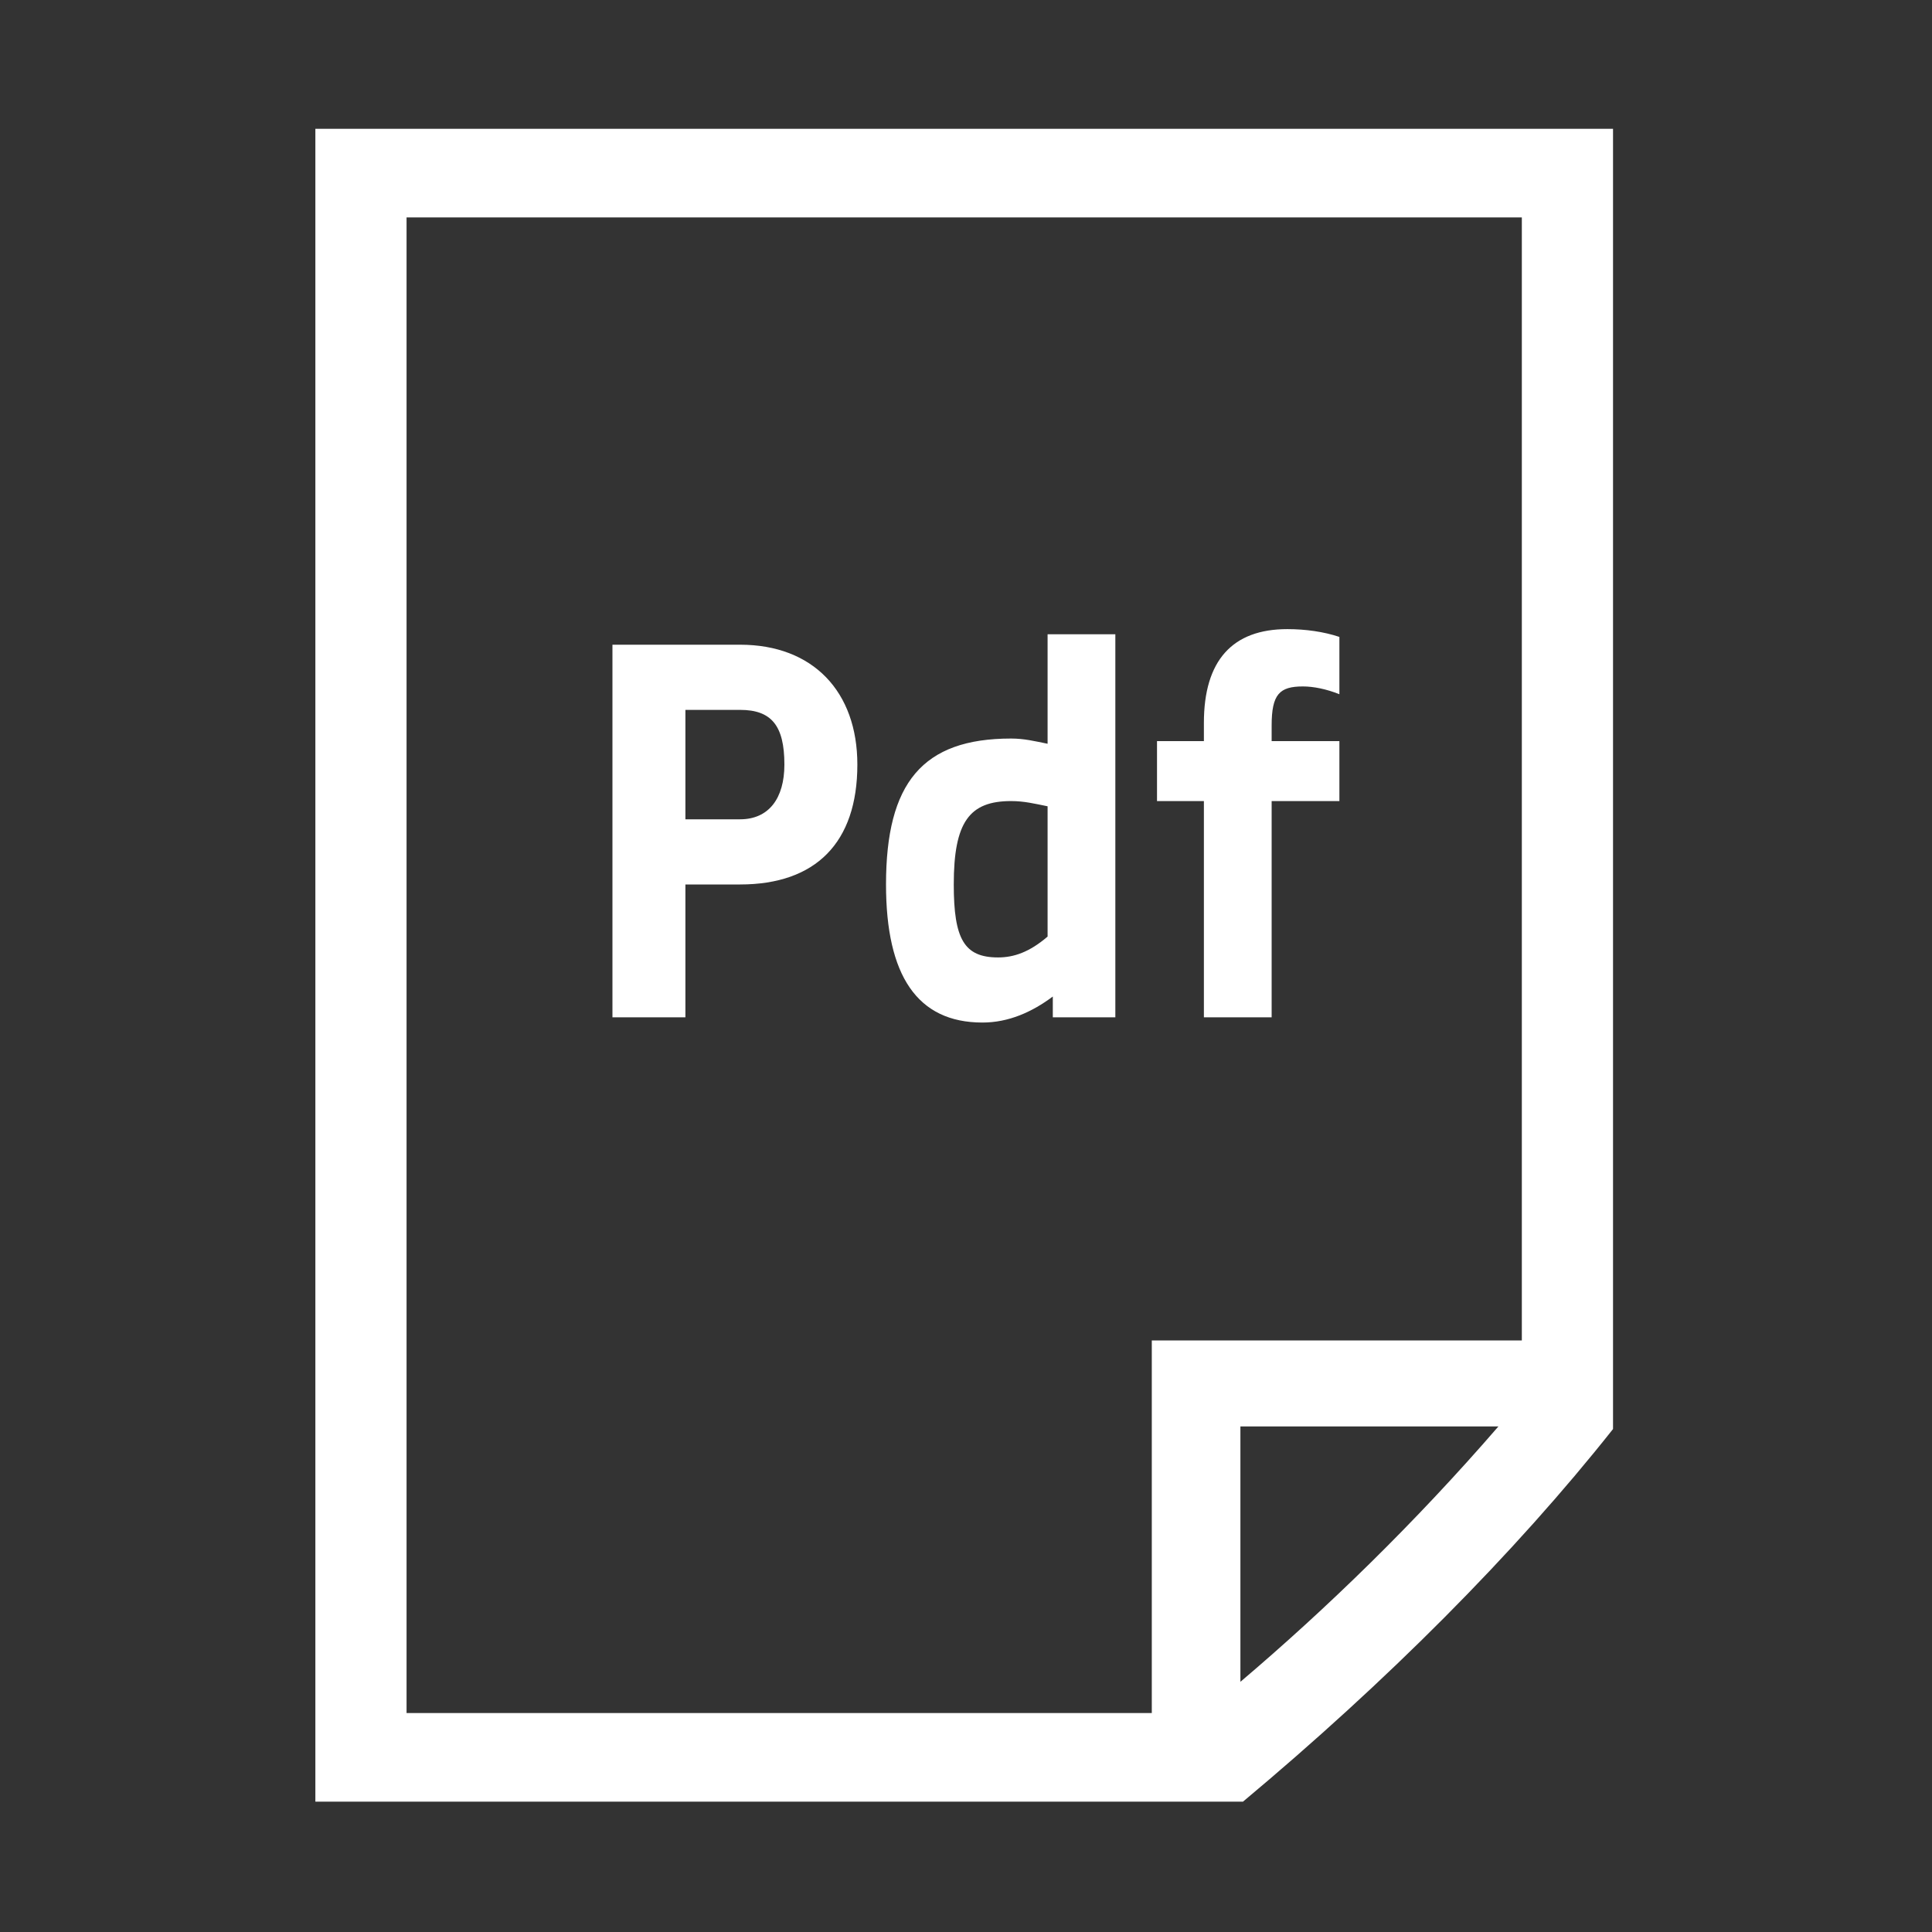 <?xml version="1.0" encoding="UTF-8"?>
<svg width="30px" height="30px" viewBox="0 0 30 30" version="1.1" xmlns="http://www.w3.org/2000/svg" xmlns:xlink="http://www.w3.org/1999/xlink">
    <rect x="0" y="0" width="30" height="30" fill="#333333" stroke="none"/>
    <!-- Generator: Sketch 55 (78076) - https://sketchapp.com -->
    <title>Document/brochure-pdf</title>
    <desc>Created with Sketch.</desc>
    <defs>
        <path d="M19.261,26.115 C20.596,24.982 21.972,23.647 23.267,22.15 L19.261,22.15 L19.261,26.115 Z M19.746,12.439 L19.746,15.797 L18.694,15.797 L18.694,12.439 L17.966,12.439 L17.966,11.508 L18.694,11.508 L18.694,11.225 C18.694,10.254 19.139,9.769 19.989,9.769 C20.272,9.769 20.556,9.809 20.798,9.89 L20.798,10.78 C20.596,10.699 20.394,10.659 20.232,10.659 C19.868,10.659 19.746,10.78 19.746,11.266 L19.746,11.508 L20.798,11.508 L20.798,12.439 L19.746,12.439 Z M15.498,14.867 C15.741,14.867 15.984,14.786 16.267,14.543 L16.267,12.52 C16.064,12.479 15.903,12.439 15.7,12.439 C15.053,12.439 14.81,12.763 14.81,13.734 C14.81,14.583 14.972,14.867 15.498,14.867 Z M16.348,15.474 C16.024,15.716 15.66,15.878 15.255,15.878 C14.244,15.878 13.758,15.15 13.758,13.734 C13.758,12.156 14.325,11.468 15.7,11.468 C15.903,11.468 16.064,11.508 16.267,11.549 L16.267,9.849 L17.319,9.849 L17.319,15.797 L16.348,15.797 L16.348,15.474 Z M10.643,11.023 L10.643,12.722 L11.492,12.722 C11.937,12.722 12.18,12.398 12.18,11.872 C12.18,11.266 11.978,11.023 11.492,11.023 L10.643,11.023 Z M9.51,10.011 L11.492,10.011 C12.625,10.011 13.313,10.74 13.313,11.872 C13.313,13.086 12.666,13.734 11.492,13.734 L10.643,13.734 L10.643,15.797 L9.51,15.797 L9.51,10.011 Z M17.885,26.6 L17.885,20.814 L23.631,20.814 L23.631,3.376 L6.313,3.376 L6.313,26.6 L17.885,26.6 Z M4.897,27.976 L4.897,2 L25.047,2 L25.047,22.19 C23.509,24.132 21.527,26.115 19.301,27.976 L4.897,27.976 Z" id="path-1"></path>
    </defs>
    <g id="Document/brochure-pdf" stroke="none" stroke-width="1" fill="none" fill-rule="evenodd">
        <g id="Group">
            <mask id="mask-2" fill="white">
                <use xlink:href="#path-1"></use>
            </mask>
            <use id="icons/30/brochure-pdf" fill="#FFFFFF" xlink:href="#path-1"></use>
        </g>
    </g>
</svg>